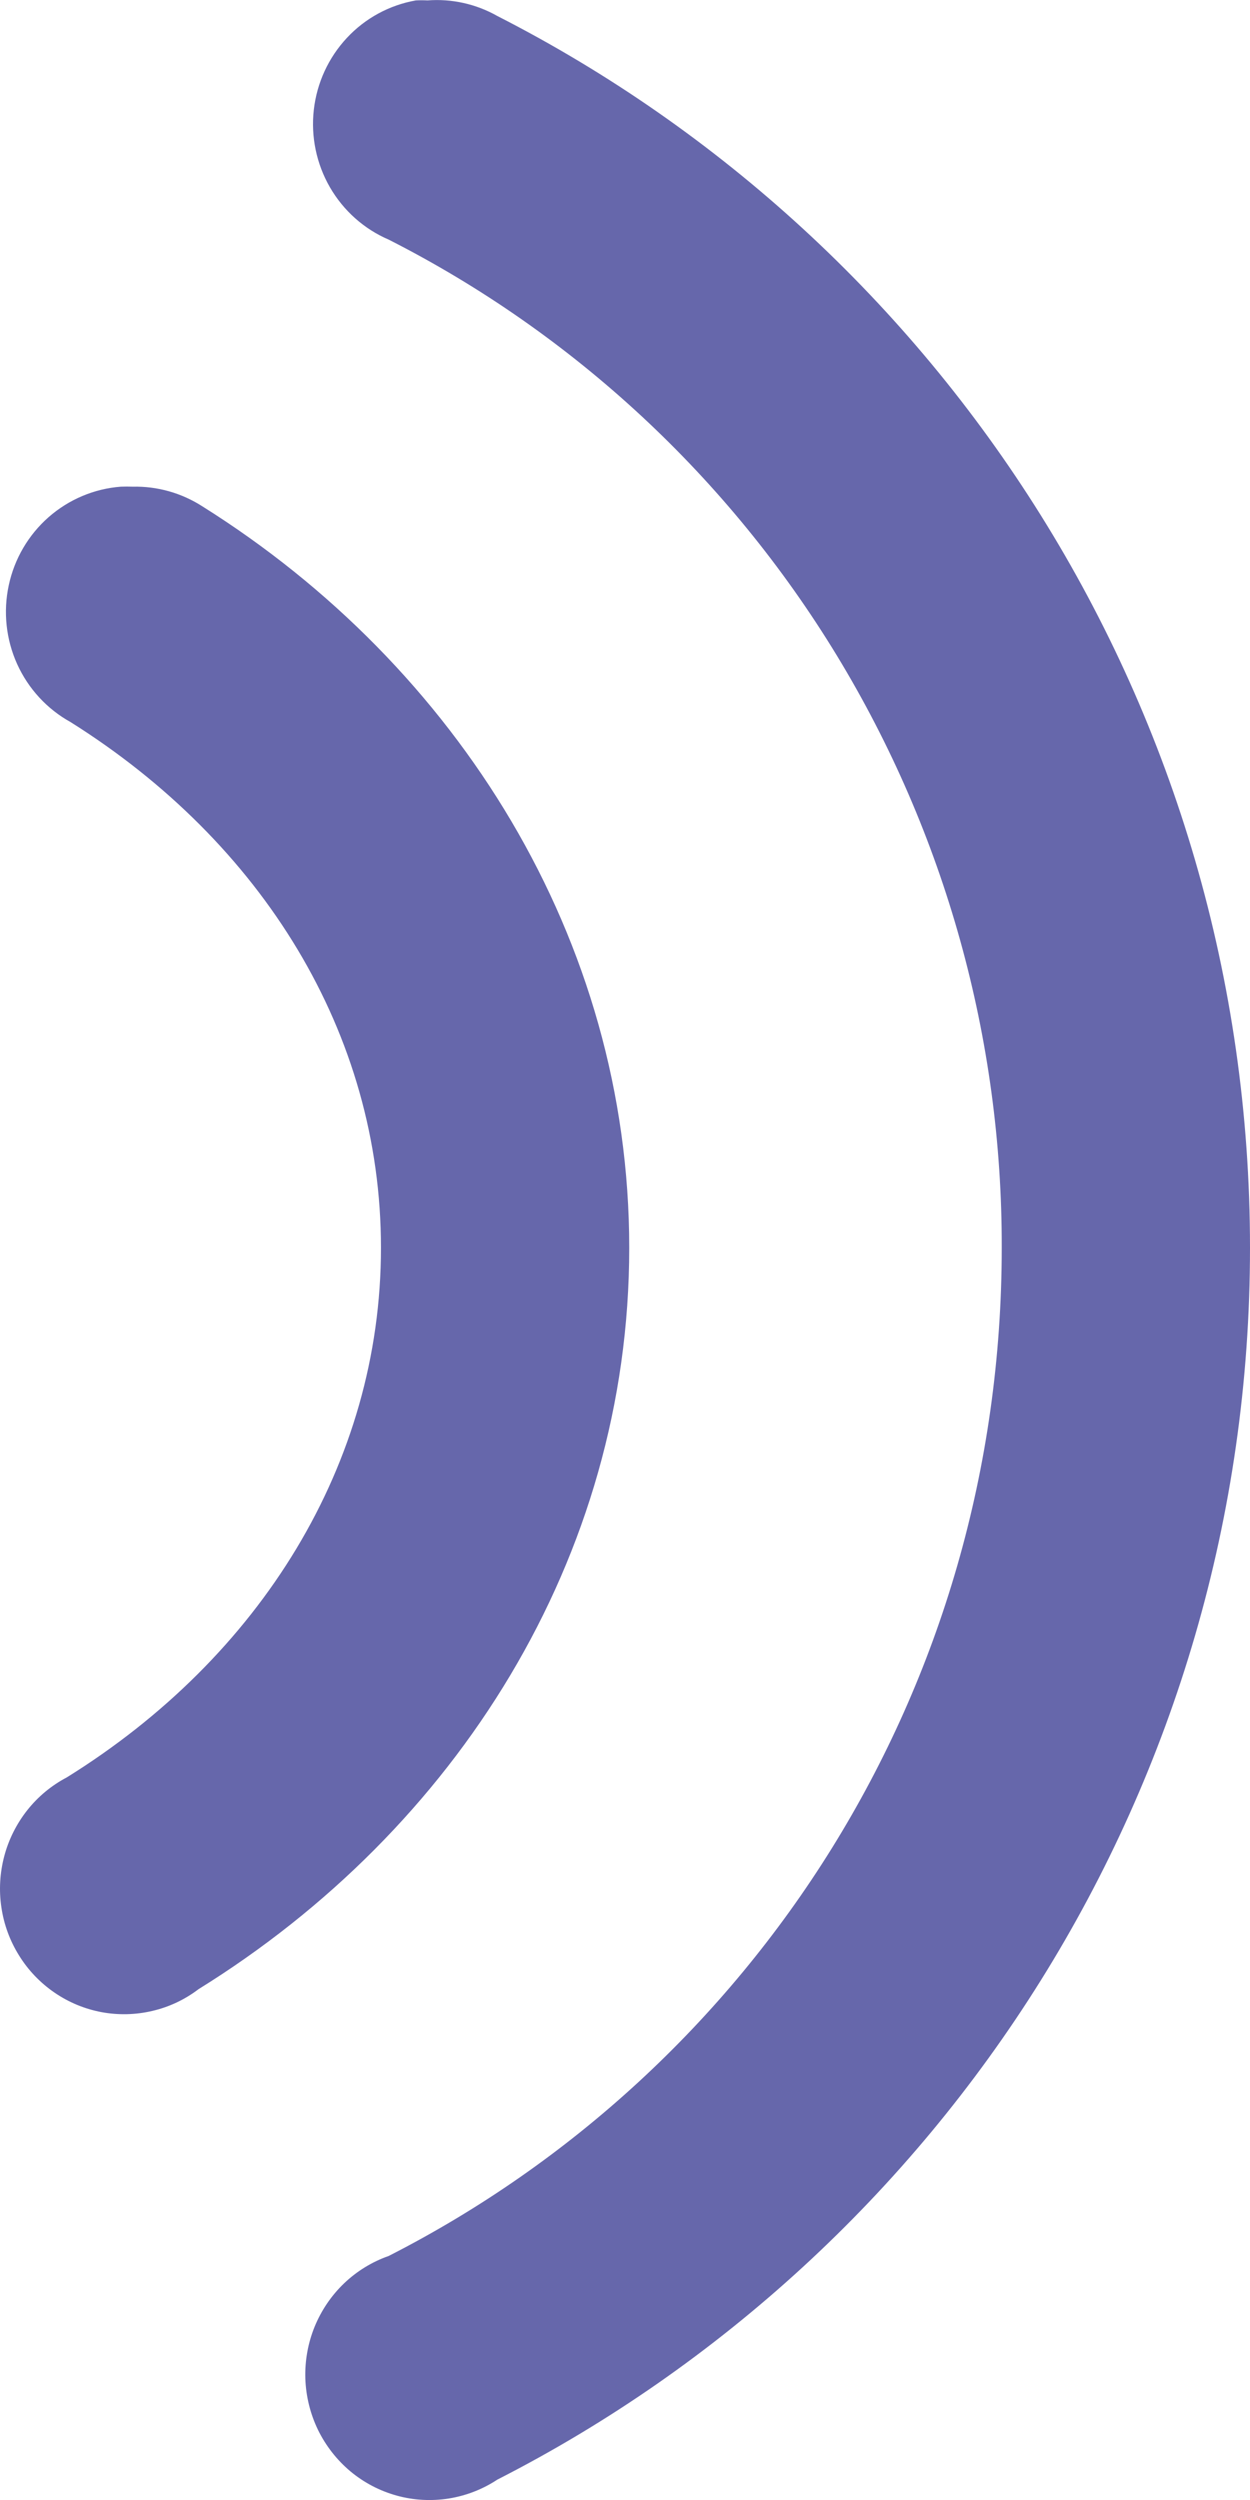 <svg xmlns="http://www.w3.org/2000/svg" width="18" height="36" viewBox="0 0 18 36" fill="none"><path d="M5.988 0.006C5.608 0.073 5.259 0.262 4.995 0.546C4.73 0.83 4.563 1.193 4.519 1.581C4.475 1.969 4.557 2.36 4.751 2.697C4.946 3.034 5.243 3.299 5.598 3.451C8.258 4.803 10.492 6.877 12.052 9.442C13.61 12.006 14.432 14.958 14.425 17.968C14.425 24.338 10.849 29.808 5.597 32.486C5.358 32.57 5.139 32.704 4.955 32.88C4.771 33.056 4.627 33.269 4.53 33.506C4.434 33.743 4.389 33.997 4.397 34.253C4.406 34.509 4.468 34.76 4.579 34.99C4.691 35.219 4.849 35.422 5.044 35.586C5.239 35.749 5.466 35.868 5.71 35.936C5.954 36.004 6.21 36.018 6.46 35.979C6.71 35.939 6.949 35.847 7.161 35.707C13.584 32.429 18 25.72 18 17.968C18 10.217 13.582 3.507 7.161 0.23C6.855 0.057 6.505 -0.021 6.156 0.006C6.1 0.003 6.044 0.003 5.988 0.006ZM1.742 7.008C1.357 7.037 0.992 7.191 0.7 7.447C0.409 7.703 0.207 8.047 0.126 8.429C0.044 8.81 0.087 9.208 0.247 9.563C0.408 9.918 0.678 10.211 1.016 10.398C3.775 12.131 5.486 14.877 5.486 17.968C5.486 21.081 3.748 23.863 0.961 25.595C0.742 25.71 0.549 25.87 0.394 26.065C0.24 26.26 0.126 26.485 0.062 26.726C-0.002 26.967 -0.017 27.219 0.02 27.466C0.056 27.713 0.143 27.949 0.275 28.16C0.406 28.372 0.58 28.553 0.784 28.693C0.989 28.834 1.219 28.929 1.462 28.975C1.705 29.02 1.955 29.014 2.195 28.957C2.436 28.901 2.662 28.794 2.859 28.644C6.56 26.349 9.061 22.444 9.061 17.968C9.061 13.52 6.582 9.593 2.915 7.292C2.615 7.099 2.266 7 1.91 7.008C1.854 7.006 1.798 7.006 1.742 7.008Z" fill="#6667AB"></path></svg>